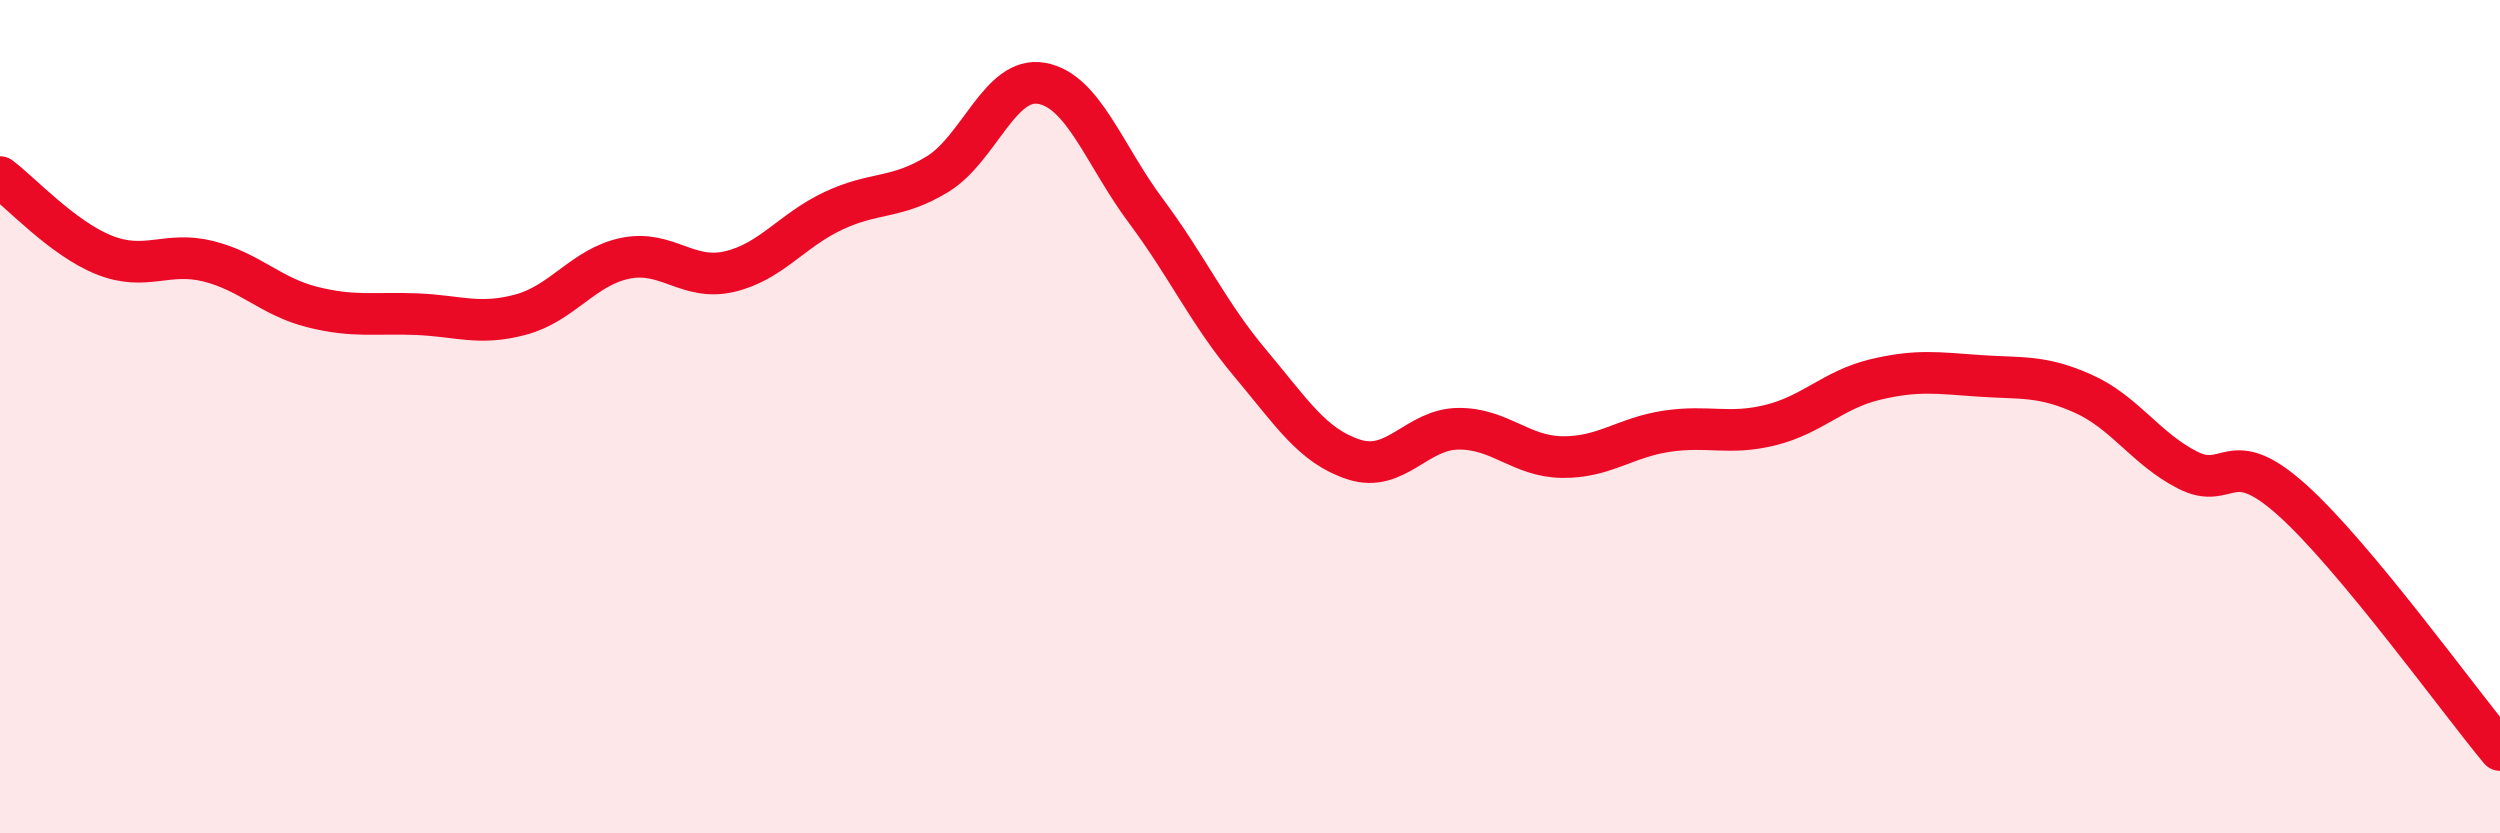 
    <svg width="60" height="20" viewBox="0 0 60 20" xmlns="http://www.w3.org/2000/svg">
      <path
        d="M 0,4.25 C 0.5,4.62 1.5,5.72 2.5,6.12 C 3.5,6.52 4,6.02 5,6.27 C 6,6.52 6.5,7.12 7.5,7.37 C 8.5,7.62 9,7.5 10,7.54 C 11,7.58 11.5,7.82 12.5,7.55 C 13.5,7.28 14,6.41 15,6.2 C 16,5.99 16.5,6.75 17.5,6.52 C 18.5,6.29 19,5.53 20,5.06 C 21,4.59 21.5,4.79 22.5,4.18 C 23.5,3.57 24,1.82 25,2 C 26,2.18 26.5,3.72 27.5,5.06 C 28.5,6.4 29,7.52 30,8.71 C 31,9.9 31.5,10.71 32.5,11.03 C 33.5,11.35 34,10.3 35,10.29 C 36,10.28 36.5,10.96 37.5,10.97 C 38.5,10.98 39,10.5 40,10.35 C 41,10.2 41.5,10.45 42.5,10.2 C 43.5,9.95 44,9.35 45,9.11 C 46,8.87 46.5,8.95 47.5,9.02 C 48.5,9.09 49,9 50,9.45 C 51,9.9 51.5,10.77 52.5,11.28 C 53.5,11.79 53.5,10.65 55,11.99 C 56.5,13.33 59,16.8 60,18L60 20L0 20Z"
        fill="#EB0A25"
        opacity="0.1"
        stroke-linecap="round"
        stroke-linejoin="round"
      />
      <path
        d="M 0,4.25 C 0.5,4.62 1.5,5.72 2.5,6.12 C 3.5,6.52 4,6.02 5,6.27 C 6,6.52 6.5,7.12 7.5,7.37 C 8.5,7.62 9,7.5 10,7.54 C 11,7.58 11.5,7.82 12.5,7.55 C 13.5,7.28 14,6.41 15,6.2 C 16,5.99 16.5,6.75 17.5,6.52 C 18.5,6.29 19,5.53 20,5.06 C 21,4.59 21.5,4.79 22.5,4.18 C 23.5,3.57 24,1.82 25,2 C 26,2.18 26.5,3.72 27.5,5.06 C 28.5,6.4 29,7.52 30,8.71 C 31,9.9 31.5,10.71 32.5,11.03 C 33.5,11.35 34,10.3 35,10.29 C 36,10.28 36.5,10.96 37.5,10.97 C 38.5,10.98 39,10.5 40,10.35 C 41,10.2 41.5,10.45 42.5,10.2 C 43.5,9.95 44,9.35 45,9.11 C 46,8.87 46.5,8.95 47.5,9.02 C 48.5,9.09 49,9 50,9.45 C 51,9.9 51.5,10.77 52.5,11.28 C 53.5,11.79 53.5,10.65 55,11.99 C 56.5,13.33 59,16.8 60,18"
        stroke="#EB0A25"
        stroke-width="1"
        fill="none"
        stroke-linecap="round"
        stroke-linejoin="round"
      />
    </svg>
  